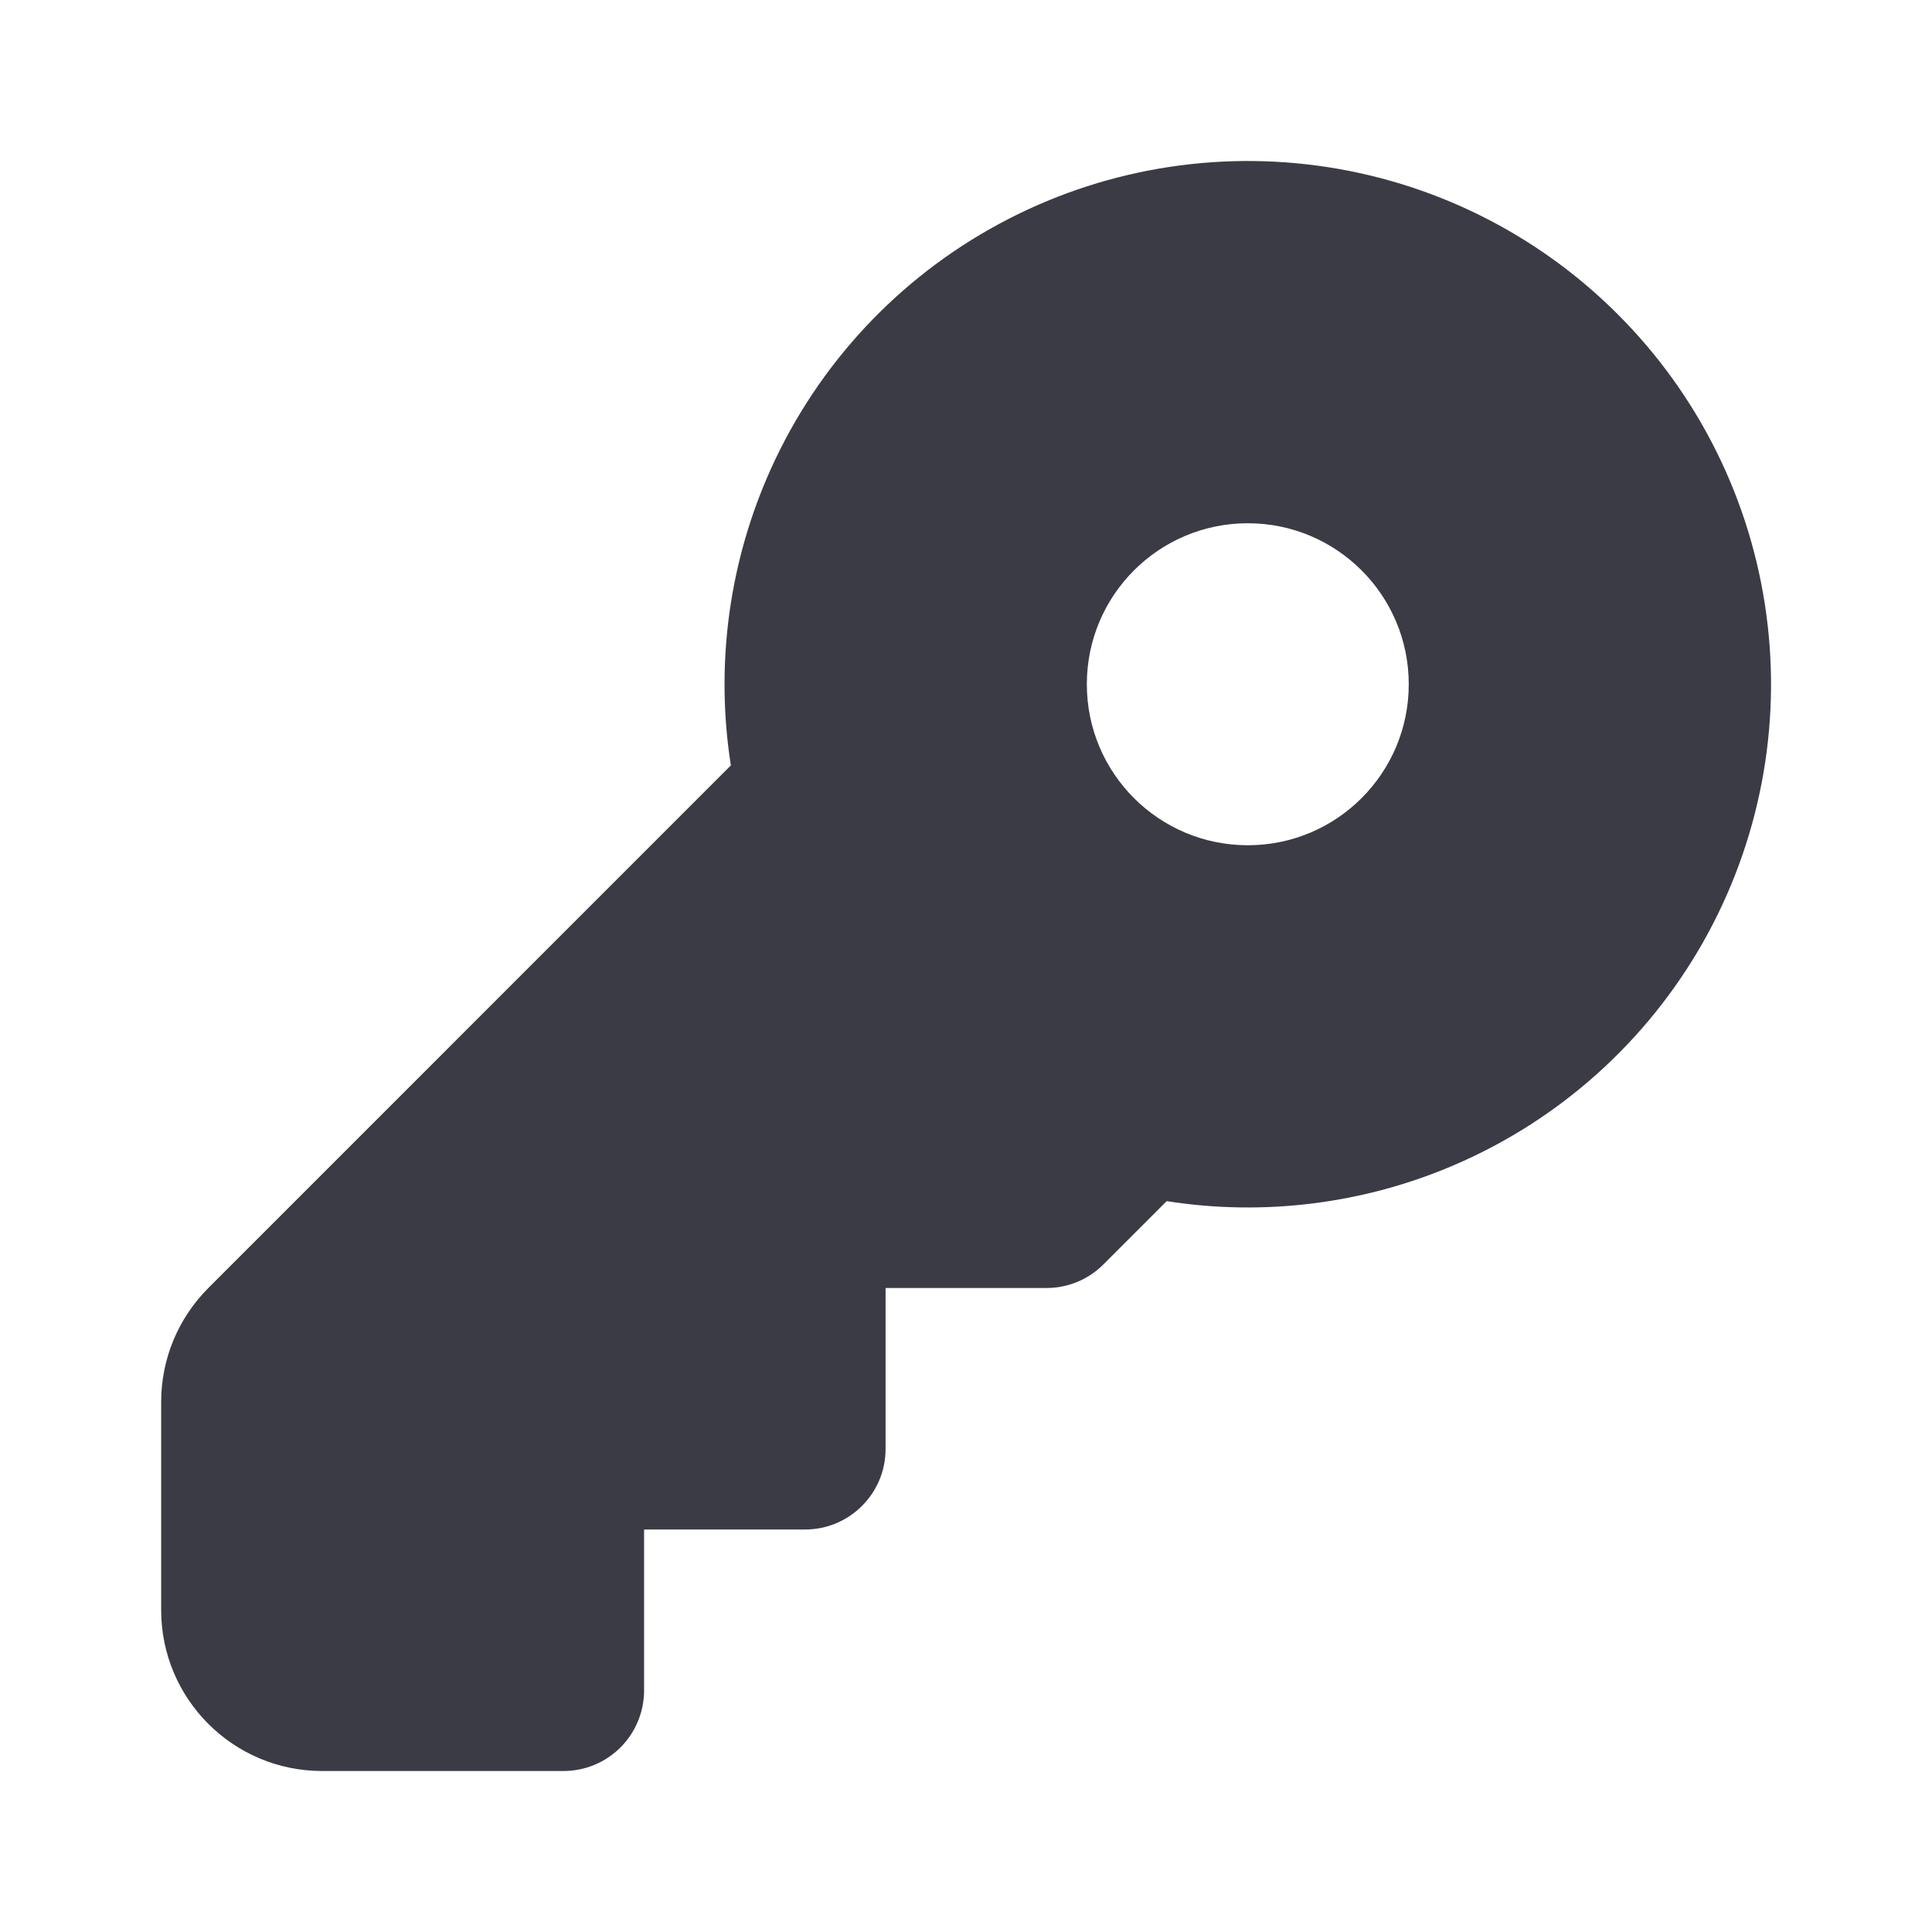 <svg width="24" height="24" viewBox="0 0 24 24" fill="none" xmlns="http://www.w3.org/2000/svg">
<path fill-rule="evenodd" clip-rule="evenodd" d="M2.002 20C2.002 21.105 2.897 22 4.002 22H7.001C7.266 22 7.52 21.895 7.708 21.707C7.895 21.52 8.001 21.265 8.001 21V19H10.001C10.553 19 11.001 18.552 11.001 18V16L13 16C13.265 16 13.52 15.895 13.707 15.707L14.493 14.921C15.697 15.11 16.935 14.957 18.062 14.474C19.369 13.914 20.456 12.94 21.157 11.703C21.857 10.466 22.133 9.034 21.941 7.625C21.75 6.216 21.102 4.909 20.096 3.904C19.091 2.898 17.784 2.25 16.375 2.059C14.966 1.868 13.534 2.144 12.296 2.845C11.059 3.545 10.086 4.632 9.526 5.939C9.043 7.067 8.89 8.304 9.079 9.508L2.588 16C2.213 16.375 2.002 16.884 2.002 17.414V20ZM15.501 10.5C16.605 10.5 17.5 9.605 17.5 8.5C17.5 7.395 16.605 6.5 15.501 6.5C14.396 6.5 13.501 7.395 13.501 8.5C13.501 9.605 14.396 10.5 15.501 10.5Z" fill="#3B3B45"/>
</svg>
